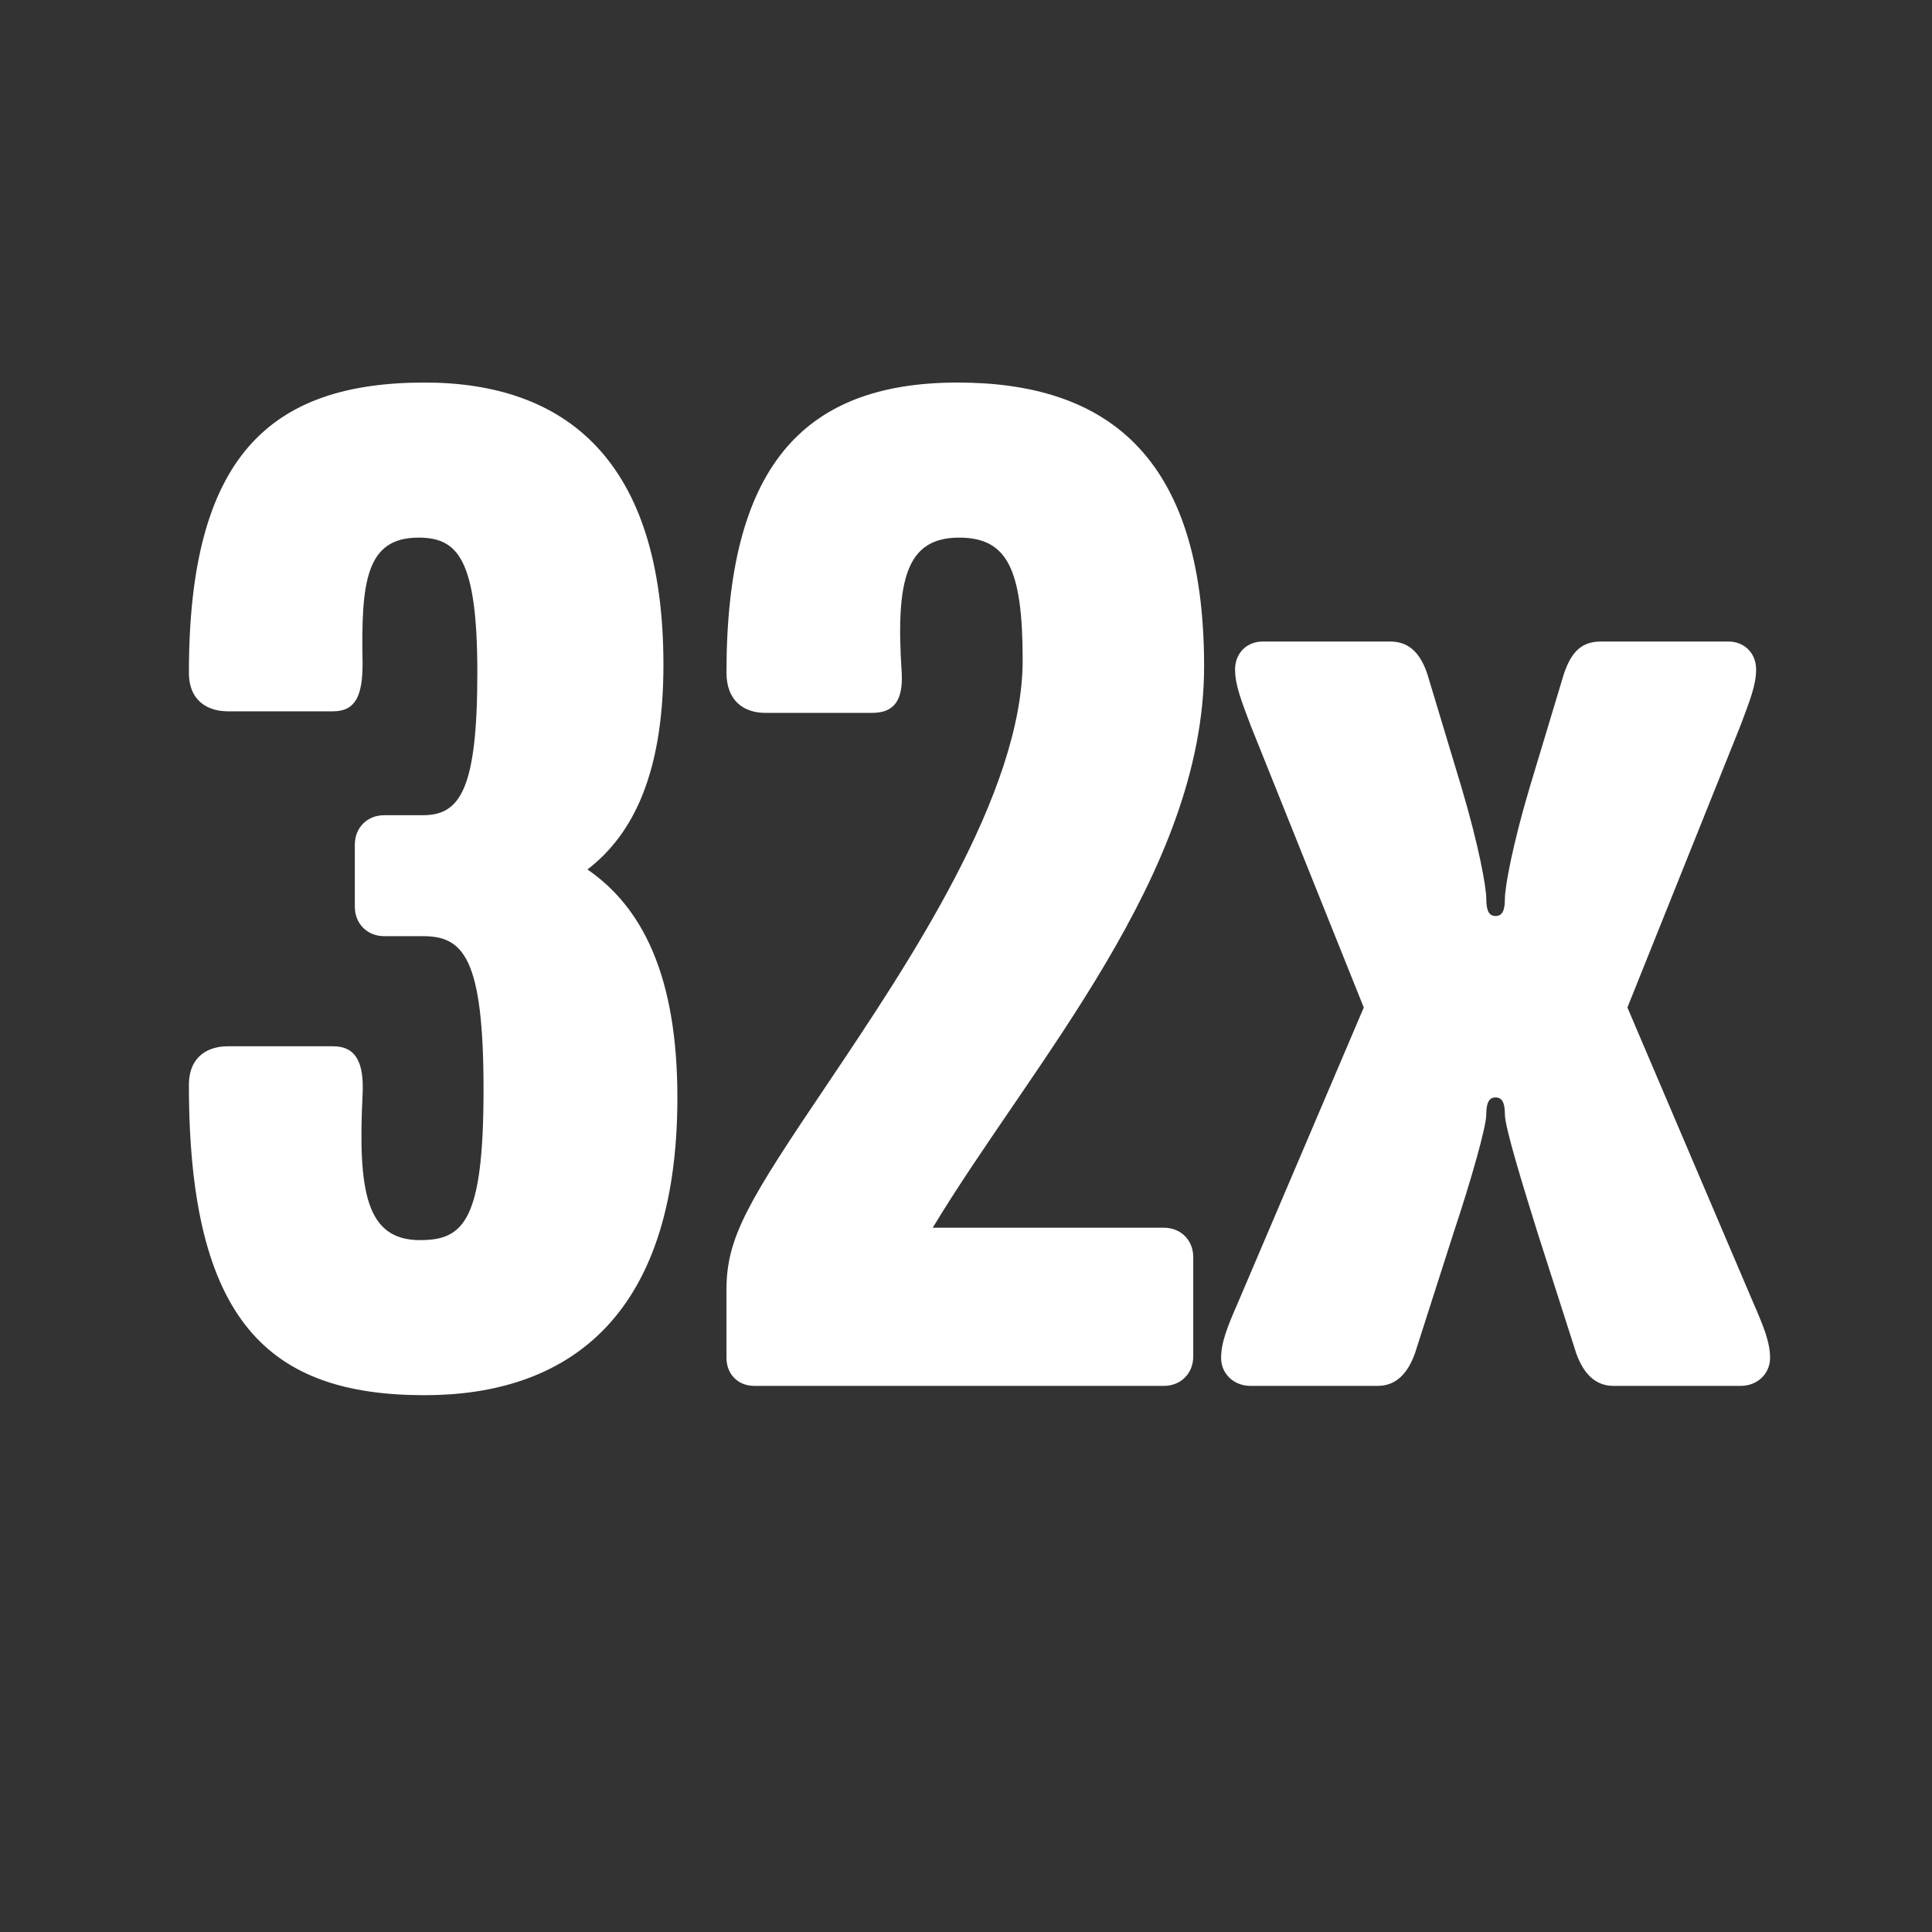 <svg width="375" height="375" viewBox="0 0 375 375" fill="none" xmlns="http://www.w3.org/2000/svg">
<rect x="0" y="0" width="375" height="375" fill="#333333" stroke="none"/>
<g clip-path="url(#clip0_8717_4635)">
<path d="M131.48 213.014C131.48 256.358 109.507 270.806 82.417 270.806C52.317 270.806 36.665 256.659 36.665 210.606C36.665 204.887 40.578 203.081 44.19 203.081H64.658C69.173 203.081 70.678 206.392 70.377 212.412C69.474 231.074 70.979 240.706 81.514 240.706C89.942 240.706 93.855 237.094 93.855 211.509C93.855 185.924 89.942 181.71 82.116 181.71H74.591C71.28 181.71 68.872 179.302 68.872 175.991V163.951C68.872 160.64 71.28 158.232 74.591 158.232H82.116C89.34 158.232 92.651 153.115 92.651 130.54C92.651 108.266 88.738 104.353 81.213 104.353C70.979 104.353 70.076 113.082 70.377 128.734C70.377 134.754 69.173 138.065 64.658 138.065H44.19C40.578 138.065 36.665 136.259 36.665 130.54C36.665 88.701 52.317 74.253 82.417 74.253C109.507 74.253 128.771 89.002 128.771 129.035C128.771 149.804 123.052 161.844 114.022 168.767C124.557 175.991 131.48 189.235 131.48 213.014ZM233.716 129.336C233.716 169.67 200.305 206.392 181.041 238.298H225.89C229.201 238.298 231.609 240.706 231.609 244.017V263.281C231.609 266.592 229.201 269 225.89 269H146.426C143.115 269 141.008 266.592 141.008 263.582V250.338C141.008 240.104 145.222 233.181 160.874 210.004C176.225 187.128 198.499 154.018 198.499 128.132C198.499 110.373 195.489 104.353 186.158 104.353C175.924 104.353 173.817 112.48 175.021 130.54C175.322 135.958 173.516 138.366 169.302 138.366H148.533C144.62 138.366 141.008 136.259 141.008 130.54C141.008 91.109 155.456 74.253 185.857 74.253C214.151 74.253 233.716 87.798 233.716 129.336ZM343.57 263.582C343.57 266.592 341.162 269 337.851 269H313.169C309.858 269 307.45 266.893 305.945 262.679L298.42 239.201C295.41 229.569 292.099 218.733 292.099 216.325C292.099 213.917 291.497 213.014 290.293 213.014C289.089 213.014 288.487 213.917 288.487 216.325C288.487 218.733 285.477 229.268 282.166 239.201L274.641 262.679C273.136 266.893 270.728 269 267.417 269H242.735C239.424 269 237.016 266.592 237.016 263.582C237.016 260.572 238.22 257.562 240.327 252.746L264.708 195.556L242.735 140.774C240.929 135.958 239.725 132.948 239.725 129.938C239.725 126.928 241.832 124.52 245.143 124.52H269.825C273.136 124.52 275.544 126.326 277.049 130.841L283.671 152.814C286.982 163.951 288.487 172.078 288.487 174.486C288.487 176.894 289.089 177.797 290.293 177.797C291.497 177.797 292.099 176.894 292.099 174.486C292.099 172.078 293.604 163.951 296.915 152.814L303.537 130.841C305.042 126.326 307.149 124.52 310.761 124.52H335.443C338.754 124.52 340.861 126.928 340.861 129.938C340.861 132.948 339.657 135.958 337.851 140.774L315.878 195.556L340.259 252.746C342.366 257.562 343.57 260.572 343.57 263.582Z" fill="white"/>
</g>
<defs>
<clipPath id="clip0_8717_4635">
<rect width="375" height="375" fill="white"/>
</clipPath>
</defs>
</svg>
